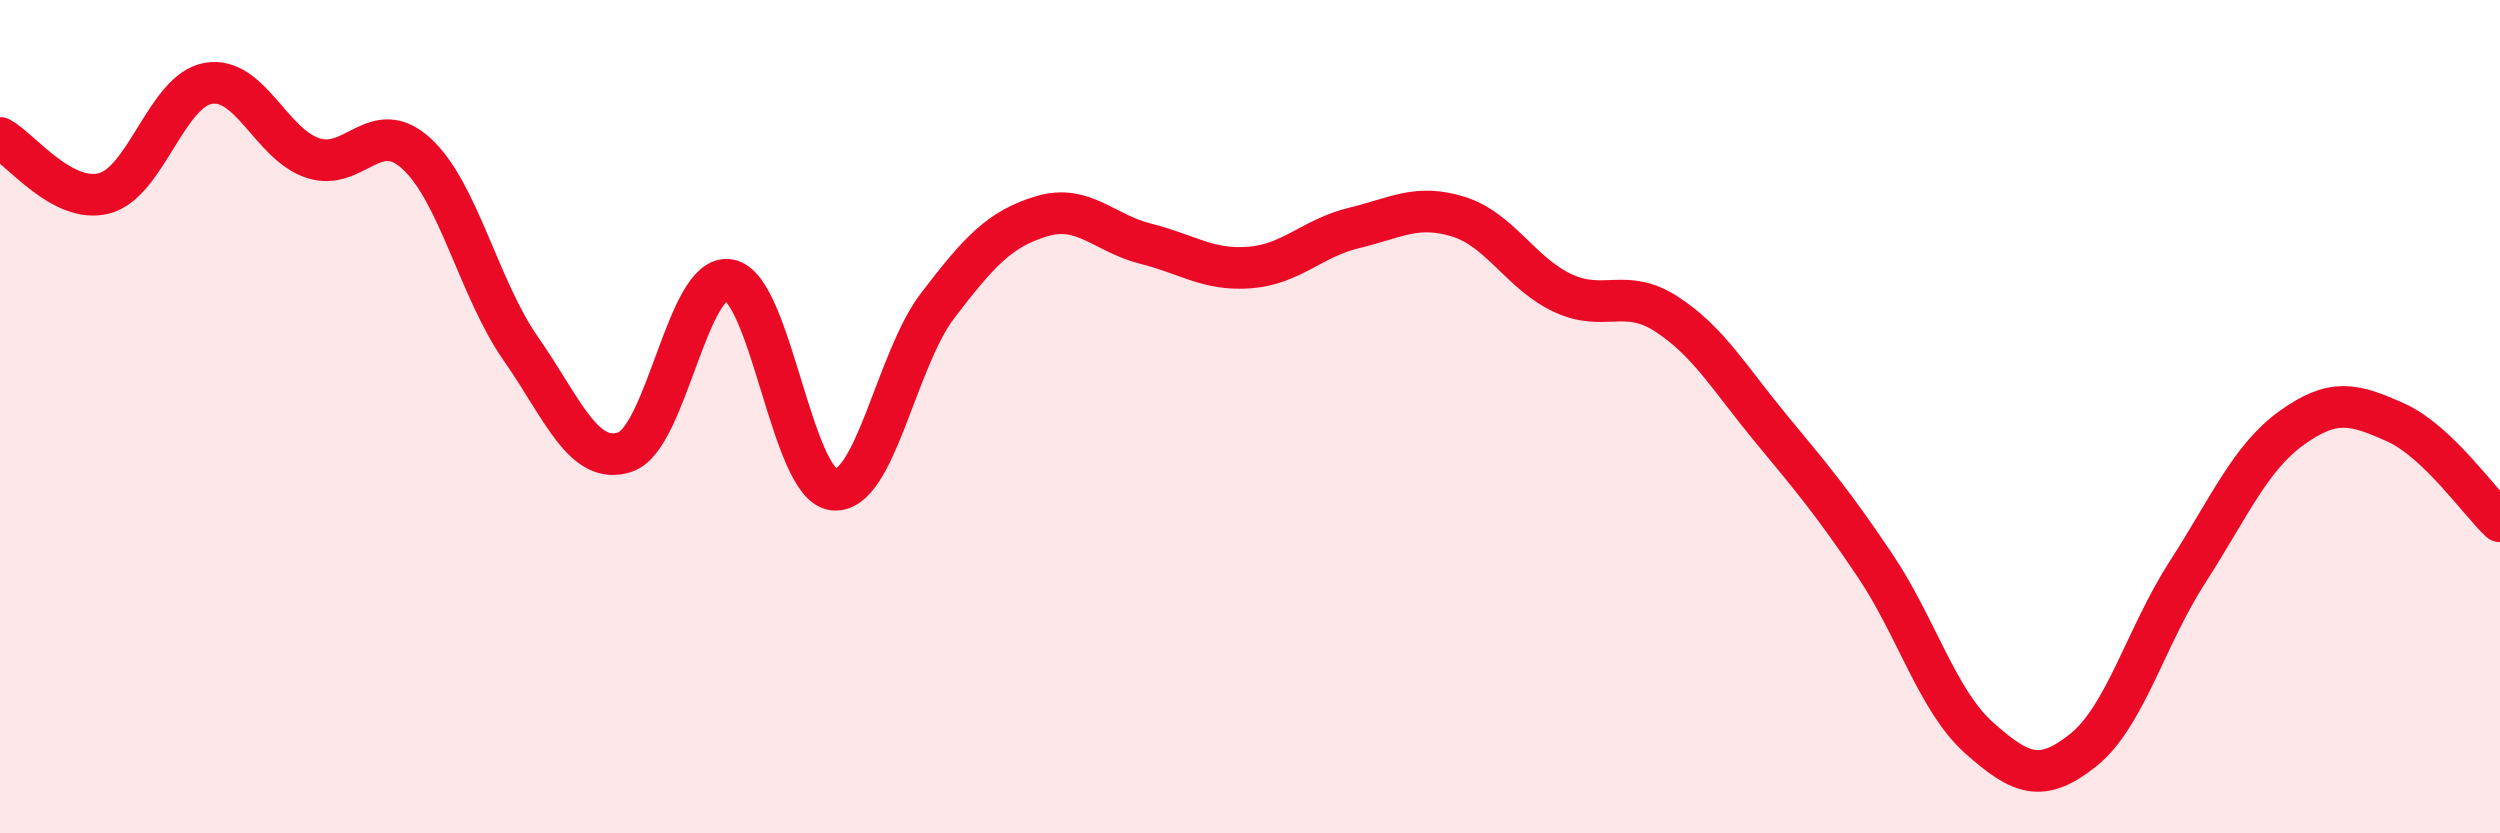 
    <svg width="60" height="20" viewBox="0 0 60 20" xmlns="http://www.w3.org/2000/svg">
      <path
        d="M 0,3.31 C 0.5,3.58 1.5,4.9 2.5,4.64 C 3.5,4.38 4,2.17 5,2 C 6,1.83 6.5,3.45 7.5,3.79 C 8.5,4.13 9,2.77 10,3.69 C 11,4.61 11.5,6.94 12.5,8.37 C 13.5,9.8 14,11.18 15,10.85 C 16,10.52 16.5,6.54 17.5,6.72 C 18.5,6.9 19,11.63 20,11.75 C 21,11.87 21.5,8.65 22.5,7.34 C 23.5,6.03 24,5.49 25,5.19 C 26,4.89 26.5,5.6 27.5,5.85 C 28.5,6.1 29,6.5 30,6.42 C 31,6.34 31.5,5.71 32.5,5.47 C 33.5,5.23 34,4.89 35,5.2 C 36,5.51 36.5,6.56 37.5,7.03 C 38.5,7.5 39,6.89 40,7.54 C 41,8.19 41.5,9.07 42.5,10.28 C 43.5,11.49 44,12.08 45,13.57 C 46,15.06 46.5,16.82 47.5,17.71 C 48.5,18.6 49,18.8 50,18 C 51,17.2 51.5,15.28 52.5,13.73 C 53.5,12.18 54,10.99 55,10.27 C 56,9.55 56.5,9.69 57.5,10.14 C 58.5,10.59 59.5,12.04 60,12.51L60 20L0 20Z"
        fill="#EB0A25"
        opacity="0.1"
        stroke-linecap="round"
        stroke-linejoin="round"
      />
      <path
        d="M 0,3.31 C 0.5,3.58 1.5,4.9 2.5,4.64 C 3.5,4.38 4,2.17 5,2 C 6,1.83 6.5,3.45 7.5,3.79 C 8.5,4.13 9,2.77 10,3.69 C 11,4.61 11.5,6.94 12.5,8.37 C 13.5,9.8 14,11.18 15,10.85 C 16,10.52 16.5,6.54 17.5,6.72 C 18.5,6.9 19,11.63 20,11.75 C 21,11.87 21.5,8.65 22.5,7.34 C 23.5,6.03 24,5.49 25,5.19 C 26,4.89 26.5,5.6 27.5,5.85 C 28.5,6.1 29,6.5 30,6.42 C 31,6.34 31.5,5.71 32.5,5.47 C 33.5,5.23 34,4.89 35,5.2 C 36,5.51 36.5,6.56 37.5,7.03 C 38.5,7.5 39,6.89 40,7.54 C 41,8.19 41.5,9.07 42.5,10.28 C 43.5,11.49 44,12.08 45,13.57 C 46,15.06 46.5,16.82 47.5,17.71 C 48.5,18.6 49,18.8 50,18 C 51,17.2 51.5,15.28 52.5,13.73 C 53.5,12.18 54,10.99 55,10.27 C 56,9.55 56.5,9.69 57.5,10.14 C 58.5,10.59 59.5,12.04 60,12.51"
        stroke="#EB0A25"
        stroke-width="1"
        fill="none"
        stroke-linecap="round"
        stroke-linejoin="round"
      />
    </svg>
  